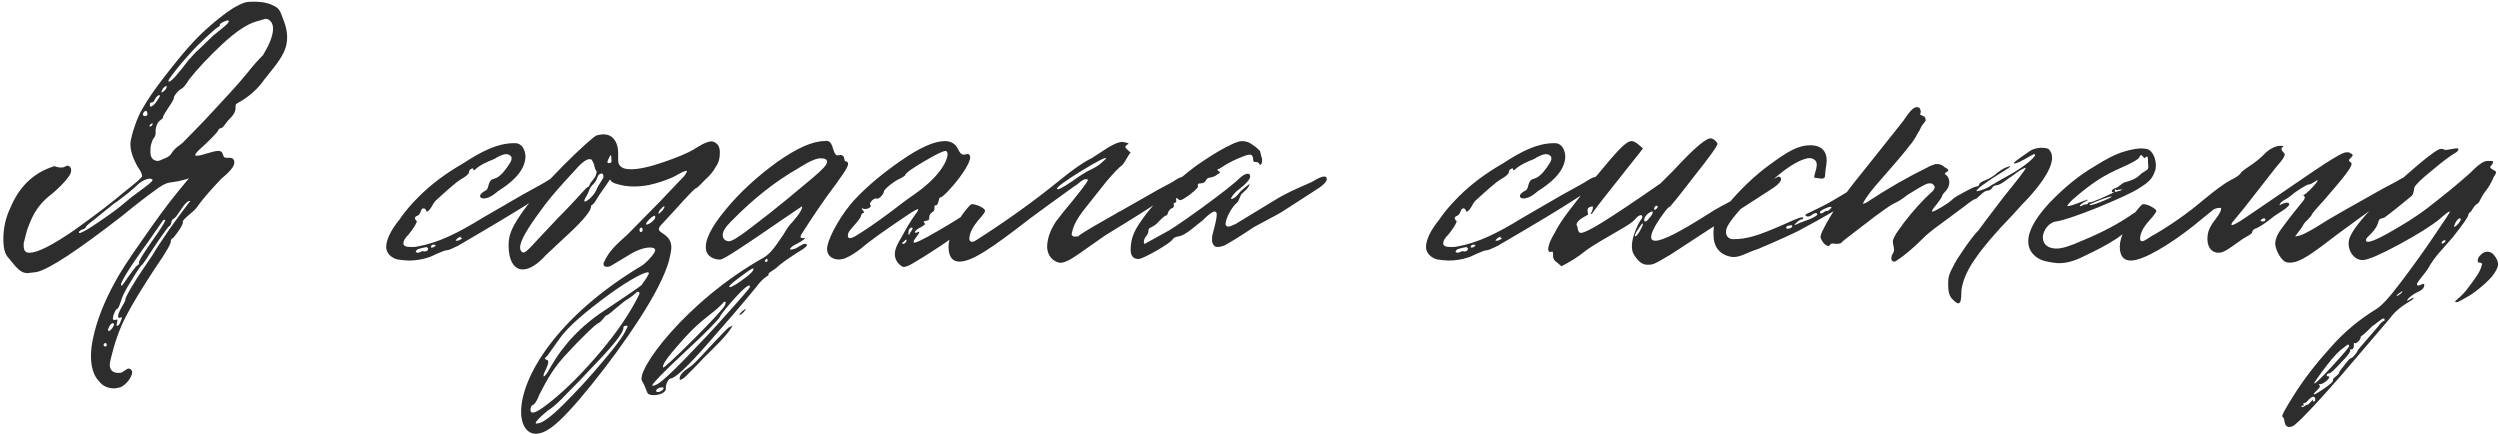 <?xml version="1.0" encoding="UTF-8"?> <svg xmlns="http://www.w3.org/2000/svg" width="438" height="76" viewBox="0 0 438 76" fill="none"><path d="M50.306 6.531C50.306 7.445 50.123 8.359 49.666 9.273C48.935 10.826 47.015 13.02 46.376 13.843C45.187 15.579 43.634 16.95 41.806 17.956L41.349 18.23C41.257 18.504 41.257 18.961 41.257 19.052C41.257 20.058 39.978 20.972 39.703 21.429C39.246 22.069 38.972 22.434 38.698 22.434C38.424 22.526 38.241 22.709 38.241 22.8C38.241 23.074 36.322 24.994 34.768 26.365C34.402 26.73 34.128 27.096 34.219 27.187C34.219 27.279 34.311 27.279 34.493 27.279C34.768 27.279 35.316 27.187 36.139 26.913C36.596 26.822 38.241 26.182 38.698 26.547C39.064 26.639 39.064 27.461 39.338 27.553C39.429 27.644 39.521 27.644 39.795 27.644H40.16C40.526 27.644 40.8 27.736 40.892 27.918C41.714 29.107 39.246 30.843 38.698 31.392C37.053 33.128 35.682 34.682 34.676 36.053C34.493 36.419 33.945 36.967 32.94 37.79C32.209 38.429 31.934 38.795 32.026 38.886C32.117 38.978 31.934 39.526 31.294 40.44C30.655 41.354 30.289 41.811 30.106 41.811C30.015 41.903 29.924 41.994 29.924 42.268C30.015 42.542 29.192 44.096 27.273 46.838C24.988 50.312 23.251 53.145 22.063 55.43C20.875 57.715 20.052 60.183 19.412 62.833C19.321 63.29 19.23 63.656 19.23 63.839C19.23 64.296 19.321 64.661 19.595 64.936C19.961 65.301 20.509 65.393 21.149 65.301C21.515 65.301 22.246 64.479 22.611 64.57C22.977 64.661 23.16 64.936 23.16 65.21C23.16 66.032 22.063 67.495 21.058 67.861C20.601 67.952 20.235 68.043 20.052 68.043C18.955 68.043 18.041 67.678 17.402 66.855C16.396 65.85 15.939 64.296 15.939 62.376C15.939 61.554 16.031 60.457 16.305 59.269C16.945 56.161 18.224 52.962 20.052 49.58C20.875 48.026 22.429 45.559 24.896 42.086C27.364 38.521 29.375 35.779 31.02 33.768L33.123 31.209C33.031 31.3 32.391 31.483 31.203 31.757C30.015 31.94 29.375 32.031 29.192 32.123C28.644 32.306 27.913 32.763 27.09 33.402C25.811 34.316 23.891 35.779 21.332 37.881C13.654 43.822 8.719 47.112 6.434 47.661L4.88 47.844C3.783 47.844 3.235 47.387 1.498 45.193C0.858 44.553 0.584 43.456 0.584 41.903C0.584 40.075 0.95 38.247 1.772 36.51C3.235 32.945 5.611 30.478 8.993 29.289C9.267 29.198 9.45 29.107 9.541 29.107C9.815 29.198 9.998 29.289 10.181 29.289C10.455 29.381 10.821 29.381 11.186 29.289C11.552 29.107 11.735 29.015 11.826 29.015C12.283 29.107 12.466 29.381 12.466 29.838C12.466 30.112 12.375 30.478 12.1 30.843C11.095 32.306 9.176 33.951 8.536 34.408C6.799 35.87 5.794 37.424 4.971 39.709C4.697 40.349 4.514 41.172 4.24 42.268C4.149 42.451 4.149 42.725 4.149 42.999C4.149 43.456 4.24 43.731 4.331 43.913C4.514 44.188 4.788 44.279 5.154 44.279C6.616 44.279 9.267 42.908 13.106 40.258C16.945 37.515 19.778 35.322 21.606 33.768C23.8 32.031 24.896 31.117 24.896 30.843C24.896 30.478 24.622 29.929 24.165 29.289C23.16 27.553 22.703 25.999 22.886 24.719C22.977 24.262 23.16 23.348 23.617 22.069C24.074 20.698 24.531 19.784 24.896 19.144C25.719 17.681 26.999 15.762 28.918 13.294C30.837 10.826 32.483 8.816 33.945 7.262C36.23 4.794 39.978 1.778 41.531 1.047C42.354 0.59 43.085 0.315 43.725 0.315C45.644 0.224 47.015 0.498 47.838 0.955C48.843 1.412 49.026 1.686 49.666 3.514C50.123 4.611 50.306 5.617 50.306 6.531ZM47.838 4.977C47.838 4.428 47.655 3.971 47.381 3.697C47.015 3.332 46.65 3.24 46.376 3.332L44.822 3.789C43.268 4.246 41.349 5.525 39.064 7.627C36.413 10.095 34.493 12.197 33.123 13.934C32.574 14.848 32.117 15.396 31.752 15.579C31.386 15.671 30.381 16.859 30.472 17.133C30.472 17.316 30.198 17.864 29.558 18.778C28.918 19.784 28.552 20.332 28.552 20.515C28.644 20.606 28.461 20.789 28.096 21.063C27.639 21.337 27.181 22.252 27.273 23.257C27.273 23.714 27.09 24.079 26.816 24.354C26.542 24.994 26.359 25.542 26.359 26.182V26.822C26.359 27.279 26.542 27.644 26.816 27.918C27.09 28.101 27.364 28.193 27.639 28.193C27.821 28.193 28.096 28.101 28.461 27.918C29.192 27.644 29.741 27.37 30.015 26.913C30.289 26.456 30.746 25.908 31.569 25.359L32.026 24.994L32.117 24.902L35.682 21.246C37.784 18.961 39.886 16.767 41.897 14.482L43.359 12.746C44.365 11.466 45.279 10.461 46.101 9.638L46.193 9.455C47.29 7.627 47.838 6.165 47.838 4.977ZM29.649 14.3C30.106 14.208 31.203 12.929 32.94 10.644C33.762 9.73 34.311 9.09 34.676 8.816L37.327 6.256L39.246 4.703C39.521 4.428 40.16 3.971 40.069 3.697C40.069 3.606 39.795 3.514 39.703 3.606C38.972 3.88 38.424 4.154 38.515 4.428C38.515 4.52 38.424 4.611 38.332 4.703C38.058 4.703 36.87 5.799 34.676 7.902C33.854 8.724 32.117 10.644 31.02 12.015C29.832 13.569 29.192 14.3 29.649 14.3ZM28.552 15.488L28.278 16.036C28.278 16.311 28.461 16.219 28.918 15.762C29.101 15.579 29.192 15.396 29.192 15.214C29.192 14.94 29.009 15.031 28.552 15.488ZM26.267 18.321V18.504C26.267 18.596 26.359 18.687 26.45 18.687C26.724 18.596 27.181 18.23 27.547 17.59C27.913 17.133 28.187 16.585 27.913 16.676C27.73 16.676 27.456 16.859 27.181 17.316C26.999 17.773 26.816 17.956 26.542 17.956C26.359 17.956 26.267 18.047 26.267 18.321ZM25.536 20.332C25.811 20.241 25.902 20.058 25.811 19.784C25.719 19.327 25.445 19.327 25.171 19.692C24.896 20.058 25.079 20.424 25.536 20.332ZM26.267 22.16C26.45 22.16 26.633 22.069 26.724 21.794C26.816 21.52 26.633 21.52 26.267 21.886C26.176 21.977 26.176 22.252 26.267 22.16ZM26.724 31.483C26.633 31.392 26.45 31.3 26.267 31.3C25.628 31.3 24.531 31.849 23.891 32.58L22.52 33.768L20.509 35.322C20.144 35.505 19.687 35.87 19.047 36.419L16.67 38.338C15.848 38.978 15.117 39.526 15.025 39.8C15.025 39.892 14.842 40.075 14.568 40.166C14.203 40.258 13.928 40.44 13.837 40.623C13.746 40.897 14.02 40.897 14.477 40.623C14.934 40.44 15.848 39.892 17.31 38.886C18.773 37.881 19.961 37.058 20.875 36.327L22.977 34.591C24.714 33.311 25.536 32.671 25.536 32.671C26.45 32.031 26.816 31.574 26.724 31.483ZM33.123 35.23C32.848 35.23 32.3 35.779 31.66 36.784C31.02 37.79 30.563 38.338 30.381 38.338C30.289 38.338 30.015 38.704 30.015 38.978C29.924 39.435 29.741 39.618 29.649 39.618C29.558 39.618 28.735 40.715 27.181 42.999C25.719 45.285 24.988 46.381 24.896 46.381C24.714 46.473 24.074 47.387 22.977 49.215C21.88 50.951 21.332 52.139 21.241 52.596C20.966 53.419 20.784 53.968 20.601 54.059C20.326 54.15 20.144 54.516 19.869 55.247L19.778 55.796C19.778 56.161 20.052 56.07 20.509 55.978C20.601 55.978 20.601 56.161 20.509 56.527L20.418 56.892C20.418 56.984 20.418 57.075 20.509 57.075C20.784 57.075 20.966 56.801 21.149 56.253C21.423 55.704 21.423 55.521 21.149 55.613L20.875 55.704C20.784 55.704 20.692 55.613 20.692 55.43C20.692 55.064 20.875 54.607 21.241 53.968C21.698 53.145 21.972 52.688 21.972 52.505C21.88 52.139 23.526 49.398 25.079 47.112L26.816 44.553C27.273 43.731 28.187 42.36 29.558 40.349C31.02 38.247 32.209 36.693 33.031 35.596C33.397 35.23 33.397 35.139 33.123 35.23ZM21.332 50.037C21.423 50.037 21.789 49.489 22.611 48.301C23.251 47.478 23.708 46.747 24.074 46.473C24.348 46.381 24.439 46.107 24.348 46.107C24.165 45.924 25.171 44.279 27.456 41.08C28.644 39.343 29.101 38.521 28.918 38.521C28.827 38.429 28.461 38.612 28.37 38.886L26.085 42.177C22.246 47.478 20.692 50.129 21.332 50.037ZM19.961 56.801C19.961 56.71 19.869 56.618 19.778 56.618C19.504 56.618 19.138 57.075 19.047 57.441C18.864 57.806 18.864 57.989 19.138 57.989C19.412 57.898 20.052 57.075 19.961 56.801ZM18.681 60.366C18.681 60.183 18.59 60.091 18.407 60.091C18.224 60.183 18.133 60.366 18.133 60.457C18.224 60.64 18.407 60.731 18.498 60.731C18.681 60.64 18.773 60.457 18.681 60.366ZM96.085 33.402L93.983 34.773C91.333 36.51 86.763 39.252 80.182 43.091C79.176 43.548 78.628 43.822 78.445 43.822C77.623 43.822 75.52 45.01 75.063 45.102C73.966 45.467 72.778 45.65 71.59 45.65C71.133 45.65 70.493 45.559 69.671 45.467C68.574 45.193 67.66 44.37 67.66 43.274C67.66 42.086 68.391 40.44 69.945 38.521C70.859 37.15 72.047 35.779 73.418 34.408C75.52 32.306 78.079 30.386 81.096 28.65C84.478 26.456 87.037 25.176 89.87 25.085C90.327 25.085 90.601 25.085 90.784 25.176C91.607 25.451 92.064 26.456 92.064 27.553C91.881 30.843 87.859 33.037 87.128 33.585C87.037 33.677 85.849 34.773 84.752 34.773C84.478 34.773 84.295 34.682 84.203 34.591C84.112 34.499 84.112 34.408 84.112 34.316C84.112 34.042 84.478 33.677 85.209 33.311C85.666 32.945 85.483 31.757 86.306 31.392C86.671 31.3 87.22 31.117 87.585 30.752C88.042 30.386 88.408 29.929 88.865 29.289L89.505 28.284C89.687 27.827 89.687 27.461 89.413 27.279C89.23 27.096 88.956 27.004 88.682 27.004C88.042 27.004 87.037 27.553 86.671 27.827C85.483 28.284 84.02 28.924 83.198 29.746C83.106 29.838 82.924 29.838 82.924 29.746C82.924 29.472 82.832 29.381 82.467 29.655C82.192 29.746 82.192 30.112 82.101 30.386C81.918 30.66 81.461 31.026 80.639 31.483C79.907 31.94 78.445 33.22 76.343 35.139C75.703 35.779 75.612 36.601 74.88 37.058C74.789 37.15 74.698 37.058 74.606 36.784C74.515 36.601 74.424 36.51 74.149 36.51C73.692 36.51 73.784 37.515 73.144 37.79C72.778 37.881 72.687 38.155 72.687 38.155C72.687 38.338 72.778 38.521 73.052 38.795C72.778 39.526 72.23 40.258 71.59 41.08C70.95 41.72 70.676 42.177 70.676 42.634C70.676 43.091 71.133 43.274 71.956 43.274C72.413 43.274 72.87 43.274 73.144 43.182C76.8 42.542 80.273 40.806 84.569 38.155L91.515 34.134L94.989 32.214C95.263 32.123 96.908 30.843 97.731 30.935C98.005 30.935 98.188 31.117 98.188 31.392C98.188 31.849 97.456 32.58 96.085 33.402ZM79.816 42.177H79.999C80.365 42.177 80.73 41.994 81.004 41.72C80.913 41.72 80.73 41.629 80.639 41.72L80.822 41.446C80.365 41.537 79.999 41.811 79.816 42.177ZM75.52 43.365H75.703C75.977 43.365 76.251 43.182 76.343 42.908C76.069 42.908 75.977 42.817 75.703 42.908C75.52 43.091 75.429 43.274 75.52 43.365ZM74.972 43.456L74.789 43.365L74.88 43.274C74.149 43.365 73.601 43.548 73.235 43.639C72.961 43.822 72.778 44.005 72.87 44.188L73.144 44.279C73.51 44.279 73.692 44.096 73.966 44.005C74.241 44.005 74.424 44.096 74.698 44.005C74.972 43.913 75.063 43.548 74.972 43.456ZM93.856 75.995C92.302 75.995 91.297 74.441 91.297 72.156C91.297 66.032 97.603 55.43 112.41 46.564C113.05 46.199 114.787 44.462 114.787 43.822C114.787 43.548 114.513 43.365 113.873 43.365C112.867 43.365 111.496 43.822 109.943 44.828L107.201 46.473C106.926 46.656 106.652 46.747 106.378 46.747C105.921 46.747 105.738 46.564 105.738 46.29C105.738 46.107 105.738 46.016 105.83 45.924C106.835 43.548 108.937 42.086 110.034 40.989L115.701 35.23L119.083 31.666C119.357 31.392 120.271 30.569 120.362 29.929C119.631 29.929 118.443 30.843 117.712 31.117C116.249 31.757 114.97 32.123 113.781 32.397C112.867 32.58 111.953 32.671 111.039 32.671C109.851 32.671 108.846 32.488 108.023 32.214C107.566 32.123 107.292 31.94 107.109 31.757L106.926 31.483C106.835 31.483 106.744 31.574 106.652 31.757C106.287 32.397 105.19 33.768 104.55 34.865C103.91 36.053 103.545 35.87 103.545 36.144C103.636 36.784 102.356 38.429 99.706 40.897L95.684 44.645C94.13 46.381 92.759 47.204 91.571 47.204C90.017 47.204 89.103 45.559 89.103 42.999C89.103 41.172 89.652 39.983 91.023 37.881C94.222 32.945 103.636 23.988 104.55 23.714C105.007 23.622 105.373 23.531 105.647 23.531C106.835 23.531 107.566 24.079 108.023 25.176C108.389 25.999 108.297 27.461 108.297 28.193C108.389 29.198 109.12 29.655 110.491 29.655C112.045 29.655 113.964 29.198 116.341 28.375C118.717 27.553 120.454 26.822 121.551 26.182C122.008 25.908 123.927 24.537 124.932 24.811C125.755 25.085 126.121 25.725 126.121 26.73C126.121 27.644 125.938 28.467 125.481 29.107C125.024 29.929 124.475 30.66 123.744 31.3C123.379 31.574 122.282 32.945 121.825 33.037C121.733 33.037 120.454 34.316 118.169 36.876L116.066 39.161C115.609 39.618 115.427 39.892 115.427 40.166C115.427 40.897 117.62 41.08 117.62 43.365C117.62 43.913 117.437 44.736 117.163 45.833C116.432 48.301 114.787 51.591 112.136 55.704C109.486 59.817 106.652 63.656 103.636 67.403C100.62 71.151 98.335 73.619 96.598 74.898C95.593 75.629 94.679 75.995 93.856 75.995ZM107.109 27.827C107.109 27.004 107.018 27.004 106.652 27.736C106.287 28.467 106.378 28.65 106.835 28.558C107.109 28.558 107.201 28.284 107.109 27.827ZM94.862 41.263L97.969 37.972C101.351 34.591 102.722 32.763 102.996 32.763C103.088 32.763 103.27 32.58 103.362 32.214C103.636 31.757 104.276 31.117 104.367 30.752C104.459 30.386 104.55 30.203 104.55 30.112C104.55 30.021 104.276 29.746 104.184 29.289C104.093 28.741 103.91 28.375 103.727 28.101C103.727 28.01 103.636 27.918 103.453 27.918C102.996 27.736 102.082 28.284 100.894 29.655L98.883 31.849C97.147 33.768 95.775 35.413 94.679 36.967C92.302 40.166 91.114 42.268 91.114 43.365C91.114 43.639 91.206 43.913 91.388 44.096C91.845 44.462 92.028 44.37 94.862 41.263ZM102.356 35.139C102.356 35.779 104.002 34.408 104.459 33.311C104.916 32.214 105.738 31.3 105.738 30.935C105.738 30.66 105.555 30.386 105.464 30.386C104.459 30.569 105.007 31.026 104.002 32.214C103.179 32.945 103.27 33.494 102.813 34.225C102.539 34.682 102.356 35.048 102.356 35.139ZM115.609 36.784L115.335 37.333C115.335 37.333 115.335 37.424 115.427 37.424C115.518 37.424 115.701 37.241 116.158 36.784L116.432 36.236C116.432 36.236 116.432 36.144 116.341 36.144C116.249 36.144 116.066 36.327 115.609 36.784ZM113.233 39.343H113.324C113.69 39.343 114.695 38.612 114.787 38.155V37.881C114.787 37.79 114.787 37.79 114.695 37.79C114.33 37.79 112.959 39.069 113.233 39.343ZM112.593 40.258C112.593 39.618 111.953 39.892 112.045 40.349C112.045 40.806 112.593 40.715 112.593 40.258ZM95.227 65.85V65.941C95.501 65.941 95.867 65.393 96.415 64.387C98.7 60.366 101.899 56.984 106.012 54.333C110.125 51.591 112.228 50.129 112.41 49.946C112.867 49.306 113.69 48.118 113.69 47.844C113.599 47.204 110.217 49.032 106.835 51.5C102.448 54.699 99.523 57.258 98.152 59.177L95.867 62.376C95.41 62.651 95.41 62.925 95.684 63.016C95.958 63.016 96.05 63.199 96.05 63.473C96.05 63.747 95.867 64.204 95.593 64.844C95.319 65.301 95.227 65.667 95.227 65.85ZM111.953 51.682C112.228 51.225 111.771 50.86 111.405 51.317C111.131 51.591 110.674 51.957 110.125 52.322C109.577 52.596 108.846 53.236 107.84 54.059C106.926 54.882 106.378 55.247 106.287 55.247C106.012 55.247 105.464 56.344 104.824 56.618C104.184 56.892 101.899 59.269 100.894 60.274L99.523 61.737C96.964 64.387 95.867 66.489 94.496 69.14C94.13 70.145 93.673 70.877 93.308 70.968C93.034 71.059 92.942 71.516 92.942 71.882C93.034 72.796 94.313 72.156 96.872 70.054C99.432 67.952 102.174 65.21 105.19 61.645C108.206 58.081 110.4 54.79 111.953 51.682ZM109.76 57.624C110.034 57.167 110.034 56.984 109.668 57.075C109.394 57.075 109.211 57.167 109.211 57.441C109.303 58.081 107.932 59.909 105.281 62.742C102.631 65.575 100.254 68.043 98.243 70.054C97.512 70.785 96.781 71.425 96.05 71.882C95.319 72.43 92.942 74.533 94.222 74.167C94.953 74.167 96.507 73.07 98.792 70.785C101.077 68.5 103.362 66.032 105.647 63.29C107.932 60.64 109.303 58.72 109.76 57.624ZM112.548 66.855C111.086 65.21 120.135 52.779 133.845 45.102C135.033 44.37 135.855 43.182 137.318 40.989C137.683 40.349 138.049 39.8 138.415 39.343C138.506 39.252 138.963 38.795 139.603 37.972C140.243 37.15 140.608 36.51 140.517 36.144L136.861 38.612C130.371 43.091 126.898 45.376 126.258 45.467C125.07 45.559 123.791 44.828 123.699 43.731C123.425 42.177 124.522 39.892 127.081 36.784C129.64 33.677 132.656 30.935 136.038 28.467C139.511 25.999 142.345 24.719 144.447 24.719C146.092 24.354 145.727 26.639 146.549 27.187C146.641 27.279 147.372 27.096 147.463 27.187C147.92 27.279 147.92 27.918 148.012 28.193C148.103 28.284 148.377 28.284 148.469 28.375C148.834 28.832 148.377 29.564 146.549 32.123C144.264 35.139 142.253 38.155 140.334 41.172L140.243 41.537C140.243 41.629 140.425 41.72 140.7 41.72H140.974H141.065C141.065 41.811 140.608 42.177 139.603 42.725C139.237 42.817 138.323 43.456 138.415 43.731H138.506C138.963 43.731 139.694 43.456 139.968 43.182C140.243 43.091 140.791 42.634 141.065 42.725C141.796 42.817 141.248 43.365 139.511 44.37C137.683 45.559 136.587 46.381 136.221 46.747C135.581 47.387 134.393 47.844 134.667 48.118C134.759 48.392 134.027 48.209 132.474 50.312C130.006 53.328 127.081 56.71 123.699 60.548C120.317 64.387 118.215 66.307 117.484 66.307C117.118 66.307 116.57 67.403 116.661 68.043C116.753 68.683 115.656 69.231 114.559 69.231C113.828 69.231 113.462 69.049 113.371 68.683C113.097 67.952 112.822 67.312 112.548 66.855ZM138.049 34.773L142.436 31.117C144.081 29.746 144.904 28.832 144.904 28.375C144.904 27.918 144.538 27.736 143.716 27.736C142.528 27.736 140.334 29.198 139.877 29.472C135.855 31.757 131.925 34.865 128.086 38.795C127.081 39.8 126.624 40.532 126.624 41.172C126.624 41.811 126.99 42.177 127.629 42.268C128.086 42.36 129.457 41.537 131.56 39.892C133.753 38.247 135.947 36.51 138.049 34.773ZM134.484 45.65C134.484 45.285 134.302 45.193 134.027 45.65C133.936 46.016 134.484 45.924 134.484 45.65ZM127.904 50.312C128.361 50.312 130.737 48.666 131.56 47.844C131.834 47.569 132.017 47.295 132.017 47.112C132.017 46.838 131.285 47.295 129.732 48.483C128.086 49.672 127.447 50.312 127.904 50.312ZM131.377 50.312C131.651 48.575 126.258 54.973 126.167 55.43C125.984 55.887 123.973 57.989 120.135 61.554C116.204 65.21 114.285 67.221 114.285 67.495C114.285 67.586 114.285 67.586 114.376 67.586C114.559 67.586 114.833 67.495 115.29 67.221C115.93 66.855 117.575 65.393 120.043 62.833C122.511 60.274 125.07 57.624 127.538 54.79C130.097 51.957 131.377 50.403 131.377 50.312ZM126.99 53.511C127.355 52.779 126.99 52.596 126.533 53.236C126.076 53.693 125.436 54.333 124.43 55.064C122.237 56.801 120.866 57.989 117.575 61.919C116.753 62.925 115.93 64.113 116.204 64.387C116.296 64.479 118.124 62.833 121.506 59.452C124.887 56.07 126.715 54.059 126.99 53.511ZM130.28 54.699C130.006 54.973 129.732 55.156 129.64 55.156C129.092 55.156 131.56 53.236 130.28 54.699ZM119.952 64.936L121.231 64.022C121.871 63.473 123.242 62.011 125.344 59.726C126.35 58.72 127.904 56.984 127.812 57.349L128.361 56.984C127.721 58.538 124.43 61.554 123.242 62.742C122.694 63.382 121.688 64.387 120.135 65.941C119.769 66.307 119.403 66.489 119.129 66.581C118.946 66.124 119.221 65.575 119.952 64.936ZM115.107 68.683H115.29C115.93 68.683 116.661 67.861 116.021 67.861C115.29 67.861 114.65 68.409 115.107 68.683ZM157.229 45.924C156.955 45.559 156.772 45.102 156.772 44.462C156.772 43.639 157.32 42.542 157.96 41.537C158.783 39.983 159.605 38.612 160.337 37.607C160.702 37.15 160.885 36.784 160.885 36.693C160.885 36.51 160.154 36.876 158.691 37.881C155.309 40.166 152.659 41.994 150.831 43.548C150.008 44.188 149.094 44.828 147.997 45.285C147.632 45.376 147.266 45.467 146.992 45.467C145.621 45.467 144.616 44.553 144.981 42.999C145.347 41.263 147.449 37.333 150.008 34.682C151.928 32.671 154.487 30.478 157.777 28.193C161.068 25.908 163.627 24.719 165.546 24.719C166.735 24.719 167.466 25.268 167.923 26.273C168.197 26.822 168.471 27.096 168.837 27.096C169.111 27.096 169.568 26.913 169.659 27.004C171.396 27.736 165.364 34.773 164.724 34.591C164.45 34.591 164.45 35.962 163.993 35.962C163.81 35.962 163.718 36.053 163.718 36.144V36.51C163.718 36.784 163.627 37.058 163.353 37.15C162.987 37.424 162.804 37.698 162.804 38.064C162.804 38.429 162.804 38.612 162.165 38.704C161.799 38.795 161.708 38.886 161.982 39.069L162.073 39.252C162.073 39.343 161.799 39.526 161.342 39.8C160.337 40.258 159.88 40.989 160.702 40.715C160.976 40.623 161.068 40.532 161.068 40.623C161.068 41.08 159.971 41.994 160.062 42.451C160.154 42.725 161.525 42.086 164.358 40.44C167.192 38.795 168.745 37.79 169.202 37.424C169.842 36.967 170.391 36.876 170.756 36.967V37.15C170.756 37.424 170.665 37.698 170.391 38.064C168.471 40.715 166.278 42.177 161.799 45.01L159.971 46.107C159.24 46.564 158.6 46.838 158.143 46.747C157.686 46.473 157.412 46.199 157.229 45.924ZM156.498 36.784C157.32 36.144 158.6 35.139 160.337 33.951C165.821 30.112 166.552 26.639 165.729 26.456C165.455 26.365 164.175 26.913 161.89 28.284C159.697 29.564 158.6 30.386 158.6 30.66C158.6 30.752 158.326 30.935 157.869 31.209C156.863 31.574 154.852 33.128 154.852 33.585C154.852 34.042 153.847 35.048 153.573 34.773H153.39C153.024 34.773 152.202 35.596 152.476 35.87L152.567 36.053C152.567 36.419 151.836 36.693 151.379 36.601C150.922 36.419 150.831 36.51 151.196 36.876C151.288 36.967 151.379 37.15 151.379 37.241C151.379 37.333 150.922 37.241 150.831 37.881C150.557 38.612 149.46 39.618 149.003 40.258C148.729 40.532 148.546 40.897 148.546 41.263C148.546 41.537 148.637 41.72 148.911 41.72C149.094 41.72 149.368 41.629 149.734 41.446C151.288 40.532 153.573 38.978 156.498 36.784ZM159.423 40.806C159.514 40.715 159.971 40.075 159.88 39.983C159.788 39.709 159.331 39.983 159.24 40.258C159.148 40.349 159.24 40.623 159.148 40.897C159.148 40.989 159.148 41.08 159.24 41.172C159.331 41.263 159.331 40.897 159.423 40.806ZM158.326 42.36C158.051 42.451 157.96 42.725 158.234 42.725C158.874 42.725 159.148 41.354 158.326 42.36ZM183.454 43.365C183.454 41.811 184.003 40.349 185.008 38.795L186.288 37.15C188.207 34.865 190.858 31.574 190.584 31.483C190.492 31.392 190.401 31.392 190.218 31.392C189.578 31.392 188.664 32.488 188.299 32.58L183.363 36.144L180.621 38.155C173.675 43.548 170.293 45.833 168.099 45.833C166.82 45.833 166.18 44.919 166.18 43.182C166.18 40.44 169.653 35.962 170.201 35.779H170.384C171.024 35.779 172.486 36.419 172.578 36.876C172.669 37.058 172.212 37.698 171.298 38.704C170.476 39.709 169.927 40.715 169.836 41.629V41.903C169.836 42.177 170.019 42.36 170.293 42.36C170.567 42.36 170.75 42.268 171.024 42.086C176.325 38.704 181.169 35.23 185.557 31.666C188.116 29.564 190.035 28.284 191.223 27.736L192.777 26.73C194.24 25.725 196.068 24.628 196.89 24.902C197.256 24.994 198.17 25.085 197.439 25.359C197.256 25.542 197.165 25.633 197.165 25.725C197.165 25.999 197.804 26.456 198.079 26.73C197.713 27.096 197.073 28.467 196.616 28.924C195.976 29.381 195.062 30.386 193.874 31.757L191.406 34.865L189.67 37.058C188.847 38.155 188.207 39.252 187.933 40.258L187.75 40.989C187.75 41.263 187.933 41.446 188.299 41.446C188.573 41.446 188.847 41.446 189.03 41.354V41.263C190.218 40.44 192.412 39.161 195.519 37.424C195.885 37.15 196.159 37.058 196.342 36.967L202.923 33.22L205.482 31.849C205.848 31.574 206.944 30.843 207.676 30.935C207.95 30.935 208.133 31.117 208.133 31.392C208.133 31.849 207.401 32.58 206.03 33.402C202.649 35.596 199.724 37.515 197.165 39.069L193.6 41.263L189.304 44.279L189.03 44.462C188.207 45.01 186.653 46.199 185.557 46.016C184.368 45.742 183.546 44.736 183.454 43.365ZM187.842 31.757C189.213 30.752 190.401 30.021 191.406 29.564C192.138 29.198 192.686 28.832 193.143 28.375C193.509 28.01 193.783 27.827 193.783 27.736C193.783 27.461 192.32 28.193 189.487 29.929C186.653 31.666 185.191 32.763 185.191 33.037C185.191 33.402 186.105 32.945 187.842 31.757ZM198.088 43.731C198.088 42.725 198.271 41.72 198.728 40.715C199.093 39.892 199.824 38.795 200.921 37.333C203.48 34.134 206.405 31.392 209.604 29.015C211.341 27.827 212.986 26.73 214.723 25.816C215.088 25.725 216.551 24.719 217.648 24.719C218.379 24.719 219.019 24.994 219.567 25.451C220.024 25.725 220.39 26.09 220.755 26.456L221.029 27.553C221.121 27.644 221.121 27.827 221.121 28.101C221.121 28.741 220.847 29.107 220.572 28.65C220.481 28.467 220.298 28.375 219.933 28.375C219.658 28.375 219.567 28.284 219.567 28.101C219.567 27.461 219.384 27.096 219.019 27.096C218.744 27.096 218.287 27.187 217.648 27.461C216.459 27.918 215.637 28.375 215.088 28.65L213.626 29.564C213.26 29.655 213.169 29.746 213.535 30.021C213.9 30.112 213.809 30.295 213.26 30.569C212.986 30.843 212.529 31.026 211.981 31.117C211.615 31.117 211.341 31.392 211.25 31.666C211.067 31.94 210.793 32.123 210.336 32.123C209.879 32.123 209.787 32.306 209.879 32.58C209.97 32.854 209.422 33.311 208.416 34.134C206.954 35.139 206.771 35.23 206.405 34.865C206.131 34.591 206.04 34.682 206.04 34.956C206.131 35.23 206.131 35.505 205.857 35.505C205.583 35.596 205.583 35.779 205.674 35.962C205.674 36.236 205.583 36.419 205.308 36.51C205.126 36.51 204.943 36.693 204.669 37.15C204.577 37.607 204.394 37.79 204.212 37.79C204.12 37.79 203.755 38.064 203.115 38.704C202.749 39.161 202.292 39.526 201.744 39.8C201.378 39.892 201.195 40.166 201.195 40.44V40.532C201.195 40.715 201.104 40.989 200.83 41.354C200.373 41.811 200.281 42.725 200.556 42.725L202.201 41.811L204.029 40.806C204.669 40.532 206.771 39.161 210.427 36.51C214.083 33.859 216.368 32.031 217.191 31.209C217.83 30.569 219.11 29.929 219.019 31.026C218.927 31.849 216.642 33.494 216.551 33.585C216.002 34.134 215.728 34.591 215.637 34.865C216.277 34.865 216.825 34.134 216.916 34.042C217.373 33.402 218.105 32.854 218.927 32.214C218.836 32.945 217.922 33.585 217.556 33.951C217.282 34.225 217.099 35.139 216.734 35.505C215.911 36.144 214.814 38.064 214.723 39.161C214.723 39.343 214.723 39.435 214.814 39.526C214.906 39.618 215.088 39.709 215.18 39.709C215.454 39.709 215.82 39.526 216.459 39.252L223.223 35.139C225.325 33.768 228.707 32.397 229.712 31.94C229.987 31.849 231.358 30.843 232.089 30.935C232.363 30.935 232.454 31.117 232.454 31.392C232.454 31.849 231.723 32.58 230.352 33.402L224.685 37.058C224.137 37.424 223.223 37.881 222.035 38.521L219.658 39.8C217.099 41.537 215.363 42.542 214.54 42.999C213.809 43.274 213.26 43.365 212.895 43.182C212.621 42.999 212.438 42.725 212.346 42.268C212.346 41.72 212.346 41.354 212.438 41.08C212.529 40.623 213.169 38.612 213.169 37.607C213.169 37.241 213.078 37.058 212.803 37.058C212.438 37.058 211.707 37.607 210.701 38.612L208.873 40.075C207.868 40.897 207.045 41.354 206.314 41.446C205.857 41.537 205.583 41.72 205.4 41.994C205.126 42.36 204.212 42.999 202.475 44.005C200.83 44.919 199.824 45.376 199.459 45.376C198.545 45.376 198.088 44.828 198.088 43.731ZM278.262 33.402L276.16 34.773C273.509 36.51 268.939 39.252 262.358 43.091C261.353 43.548 260.804 43.822 260.622 43.822C259.799 43.822 257.697 45.01 257.24 45.102C256.143 45.467 254.955 45.65 253.767 45.65C253.31 45.65 252.67 45.559 251.847 45.467C250.75 45.193 249.836 44.37 249.836 43.274C249.836 42.086 250.568 40.44 252.121 38.521C253.035 37.15 254.224 35.779 255.595 34.408C257.697 32.306 260.256 30.386 263.272 28.65C266.654 26.456 269.213 25.176 272.047 25.085C272.504 25.085 272.778 25.085 272.961 25.176C273.783 25.451 274.24 26.456 274.24 27.553C274.057 30.843 270.036 33.037 269.305 33.585C269.213 33.677 268.025 34.773 266.928 34.773C266.654 34.773 266.471 34.682 266.38 34.591C266.288 34.499 266.288 34.408 266.288 34.316C266.288 34.042 266.654 33.677 267.385 33.311C267.842 32.945 267.659 31.757 268.482 31.392C268.848 31.3 269.396 31.117 269.762 30.752C270.219 30.386 270.584 29.929 271.041 29.289L271.681 28.284C271.864 27.827 271.864 27.461 271.59 27.279C271.407 27.096 271.133 27.004 270.858 27.004C270.219 27.004 269.213 27.553 268.848 27.827C267.659 28.284 266.197 28.924 265.374 29.746C265.283 29.838 265.1 29.838 265.1 29.746C265.1 29.472 265.009 29.381 264.643 29.655C264.369 29.746 264.369 30.112 264.278 30.386C264.095 30.66 263.638 31.026 262.815 31.483C262.084 31.94 260.622 33.22 258.519 35.139C257.88 35.779 257.788 36.601 257.057 37.058C256.966 37.15 256.874 37.058 256.783 36.784C256.691 36.601 256.6 36.51 256.326 36.51C255.869 36.51 255.96 37.515 255.32 37.79C254.955 37.881 254.863 38.155 254.863 38.155C254.863 38.338 254.955 38.521 255.229 38.795C254.955 39.526 254.406 40.258 253.767 41.08C253.127 41.72 252.853 42.177 252.853 42.634C252.853 43.091 253.31 43.274 254.132 43.274C254.589 43.274 255.046 43.274 255.32 43.182C258.976 42.542 262.45 40.806 266.745 38.155L273.692 34.134L277.165 32.214C277.439 32.123 279.085 30.843 279.907 30.935C280.181 30.935 280.364 31.117 280.364 31.392C280.364 31.849 279.633 32.58 278.262 33.402ZM261.993 42.177H262.175C262.541 42.177 262.907 41.994 263.181 41.72C263.089 41.72 262.907 41.629 262.815 41.72L262.998 41.446C262.541 41.537 262.175 41.811 261.993 42.177ZM257.697 43.365H257.88C258.154 43.365 258.428 43.182 258.519 42.908C258.245 42.908 258.154 42.817 257.88 42.908C257.697 43.091 257.605 43.274 257.697 43.365ZM257.148 43.456L256.966 43.365L257.057 43.274C256.326 43.365 255.777 43.548 255.412 43.639C255.138 43.822 254.955 44.005 255.046 44.188L255.32 44.279C255.686 44.279 255.869 44.096 256.143 44.005C256.417 44.005 256.6 44.096 256.874 44.005C257.148 43.913 257.24 43.548 257.148 43.456ZM286.178 44.462C285.995 44.096 285.904 43.639 285.904 43.091C285.904 41.354 287.183 38.795 287.549 38.429C287.64 38.338 287.732 38.155 287.732 37.972C287.732 37.79 287.64 37.698 287.458 37.698C287.183 37.698 286.818 37.972 286.361 38.521C285.904 39.161 282.979 40.715 282.248 41.172C279.689 42.634 278.135 43.639 277.586 44.096C276.49 45.01 275.119 45.833 273.565 46.656L272.834 46.016C272.377 45.742 272.102 45.376 272.102 44.919C272.102 44.188 272.102 44.005 271.828 44.096C270.823 44.462 271.188 42.725 272.377 40.806C273.473 38.612 275.21 36.419 279.689 30.843C283.619 26.09 284.898 24.719 285.904 24.719C286.544 24.719 287.732 25.908 287.823 25.999C288.097 25.725 287.092 27.004 284.898 29.746C281.608 33.859 279.689 36.327 279.049 37.241C278.957 37.515 278.775 37.515 278.683 37.424C278.957 36.967 279.14 36.601 279.049 36.144C278.409 36.236 278.135 36.419 278.135 36.876L278.226 37.607C278.135 37.698 276.215 38.521 276.215 39.343C276.215 39.618 276.398 39.618 276.398 39.892C276.398 39.983 276.49 40.806 276.947 40.806C277.495 40.806 278.775 40.166 280.694 38.978C282.613 37.79 286.087 35.505 290.931 32.123C290.931 32.123 291.662 31.392 293.216 29.838C296.872 25.908 299.066 23.988 299.888 24.262C300.254 24.354 300.802 24.811 300.894 25.176C300.985 25.451 299.614 27.37 296.781 30.935C294.038 34.499 292.576 36.327 292.393 36.327C292.21 36.327 291.662 37.058 290.657 38.521C289.743 39.892 289.286 40.897 289.286 41.537C289.286 41.994 289.56 42.177 290.017 42.177C291.388 42.177 294.495 40.532 299.523 37.333C300.345 36.784 301.99 35.87 304.458 34.591L309.577 31.94L311.587 30.935C311.862 30.935 312.044 31.117 312.044 31.392C312.044 31.849 311.313 32.58 309.942 33.402L304.275 37.058C302.173 38.247 300.711 39.435 299.34 40.258L292.759 44.553C289.56 46.473 289.56 46.381 288.554 46.381C287.732 46.381 286.909 45.742 286.178 44.462ZM290.291 36.053C289.834 35.87 289.468 37.333 290.291 36.51C290.474 36.327 290.474 36.144 290.291 36.053ZM288.28 38.795C288.463 38.795 288.646 38.612 288.92 38.247C289.377 37.79 289.56 37.424 289.56 37.15C289.56 37.058 289.56 37.058 289.468 37.058C289.011 37.058 287.823 38.064 288.097 38.704C288.097 38.795 288.189 38.795 288.28 38.795ZM287.823 39.161C287.732 39.069 287.458 39.435 287.001 40.166C286.544 40.806 286.361 41.263 286.452 41.354C286.544 41.537 286.818 41.263 287.275 40.532C287.732 39.709 287.915 39.252 287.823 39.161ZM300.199 41.08C300.199 38.886 300.474 38.429 302.667 35.87C304.861 33.22 307.329 30.843 310.071 28.832C313.087 26.639 314.915 25.451 317.2 25.451C318.297 25.451 319.119 25.816 319.576 26.456C319.851 26.822 320.033 27.37 320.033 28.101C320.033 28.924 319.759 29.838 319.759 30.66C319.759 30.935 319.668 31.117 319.576 31.209L319.211 31.3C318.937 31.3 318.48 31.209 317.84 31.117C317.84 30.66 318.114 30.021 318.205 29.564L318.297 28.924C318.297 28.558 318.205 28.284 318.023 28.101C317.657 27.736 317.2 27.644 316.652 27.736C315.372 28.01 313.727 28.924 311.807 30.478C308.791 32.945 306.598 34.865 305.318 36.236C303.947 37.698 303.124 38.795 302.667 39.618C302.484 39.983 302.393 40.349 302.393 40.623C302.393 41.446 302.941 41.903 303.673 41.903C305.958 41.903 307.877 41.354 312.264 39.435C314.915 38.247 315.92 37.79 315.92 38.247C315.92 38.338 315.829 38.429 315.646 38.429C315.281 38.429 314.184 39.435 314.458 39.435L315.281 39.069L317.2 38.338C318.023 37.972 318.388 37.698 318.388 37.607C318.388 37.424 318.297 37.333 318.205 37.333C317.931 37.333 317.657 37.424 317.383 37.698C317.017 37.972 316.743 37.972 316.469 37.881C316.377 37.79 316.286 37.698 316.286 37.698C316.286 37.607 316.56 37.424 317.2 37.15C318.571 36.51 319.851 35.87 320.947 35.23L322.501 34.316L325.06 32.763L326.523 31.666C327.437 31.026 328.168 30.843 328.808 30.935C328.991 30.935 329.082 31.026 329.173 31.209C329.448 31.666 328.716 32.397 327.071 33.402C323.872 35.505 319.942 37.881 315.098 40.44C313.818 41.08 311.442 42.177 307.969 43.639C307.329 43.822 306.506 44.188 305.409 44.645C304.678 44.919 304.038 45.102 303.398 45.01C301.205 44.645 300.199 43.182 300.199 41.08ZM320.033 36.967C320.216 36.967 320.399 36.876 320.673 36.601C320.947 36.327 320.947 36.236 320.673 36.236C320.308 36.236 318.845 36.876 318.845 37.15C318.845 37.515 319.302 37.424 319.576 37.15C319.668 37.058 319.851 36.967 320.033 36.967ZM313.087 40.075H313.178C313.544 40.075 314.001 39.892 314.001 39.618C314.001 39.343 313.635 39.526 313.361 39.526C312.904 39.618 312.813 39.983 313.087 40.075ZM341.337 49.123C341.337 48.483 341.611 47.752 342.159 46.747C342.525 45.924 343.256 44.828 344.262 43.365C345.267 41.903 346.09 40.897 346.638 40.349L347.918 38.612L351.117 34.408C353.493 31.483 354.773 29.838 354.956 29.381C353.859 29.655 352.762 30.752 352.122 31.117C351.848 31.209 350.568 32.488 349.563 32.488C349.472 32.488 349.106 32.671 349.015 32.945C348.832 33.22 348.558 33.402 348.192 33.402C347.918 33.402 347.461 33.677 347.004 34.134C346.547 34.591 346.181 34.865 346.09 34.865C345.633 34.956 344.536 35.87 344.17 36.144L340.606 38.795C339.966 39.252 338.046 40.623 337.041 41.629C335.396 43.274 333.842 44.645 332.288 45.65C332.197 45.742 332.014 45.833 331.831 45.833C331.466 45.833 331.283 45.376 331.374 45.102C331.374 44.736 331.648 44.462 331.74 44.188C331.831 44.096 331.831 43.913 331.831 43.731C331.831 43.274 331.557 42.542 331.648 42.086C332.014 40.897 333.294 39.526 333.385 39.252C335.122 36.967 336.858 35.048 338.595 33.494C338.686 33.402 338.869 33.22 338.96 32.854C338.96 32.488 338.595 32.123 338.229 32.123H338.046C337.407 32.123 336.584 32.763 336.31 32.854L334.208 34.134C333.202 34.956 332.38 35.413 331.74 35.687C330.917 36.144 329.912 36.876 328.541 37.881L324.611 40.897C323.422 41.811 322.691 42.36 322.6 42.542C322.508 42.634 322.234 42.725 321.686 42.725C321.046 42.634 320.772 42.634 320.68 42.817C320.589 42.999 320.498 43.091 320.315 43.091C319.675 43.091 318.944 41.903 318.944 41.446C319.035 41.172 319.127 40.715 319.401 40.258C320.68 37.607 322.965 34.225 326.347 30.112L333.476 21.155C333.751 20.789 334.939 18.778 335.761 18.778H335.944C336.401 18.778 336.401 19.235 336.493 19.327C336.584 19.601 336.401 19.966 336.401 20.058C336.493 20.149 336.675 20.241 336.767 20.241L337.132 20.424C337.407 20.698 337.407 20.972 337.315 21.246L336.675 22.069C336.401 22.709 336.127 23.166 336.036 23.257C335.579 24.171 335.03 24.994 334.39 25.725C333.842 26.456 332.562 28.01 330.46 30.386C329.82 31.209 327.444 33.585 326.347 35.687C326.621 35.687 327.078 35.505 327.535 35.139C330.734 33.037 334.208 31.026 337.772 29.289C338.229 29.015 338.595 28.924 338.869 28.832C338.96 28.741 339.143 28.741 339.417 28.741C339.874 28.741 340.331 28.924 340.697 29.289C341.428 29.655 341.52 29.929 341.063 30.112C340.606 30.386 340.697 30.478 341.154 30.843C341.428 31.209 341.52 31.574 341.52 31.94C341.52 32.58 341.245 33.128 340.788 33.585C340.423 33.951 340.24 34.225 340.24 34.408C340.149 34.682 339.783 35.139 339.326 35.779C338.686 36.51 338.412 36.967 338.503 37.058C338.595 37.15 339.143 36.876 340.24 36.236C341.337 35.596 341.977 35.048 342.251 34.773C342.434 34.591 343.073 34.225 344.262 33.585C345.45 32.945 346.09 32.671 346.273 32.671C346.547 32.671 346.73 32.488 346.73 32.397C346.73 32.123 347.095 31.849 347.826 31.574C348.558 31.3 349.289 30.843 350.02 30.203C350.843 29.564 351.482 29.289 351.848 29.198L352.122 29.107C352.396 29.107 352.031 29.381 351.117 29.929C347.735 32.031 346.181 33.22 346.273 33.494H346.364C346.821 33.494 348.466 32.854 348.832 32.488L350.568 31.483C353.128 30.112 354.956 28.924 356.144 27.736C356.692 27.187 356.601 27.004 356.327 27.004L356.144 27.096L354.499 28.01C353.676 28.467 353.128 28.65 352.945 28.65C352.488 28.65 353.493 27.918 355.778 26.365C356.144 26.182 356.327 26.09 356.418 26.09H356.509C356.966 25.816 358.155 25.908 358.246 25.908C358.703 25.999 358.886 26.09 358.886 26.09C359.343 26.547 359.526 27.004 359.526 27.644C359.526 30.66 354.499 35.596 354.316 35.779L352.488 37.79C349.563 40.806 347.461 43.274 346.09 45.285C344.719 47.204 343.988 48.941 343.713 50.403C343.53 51.134 343.805 53.145 343.073 53.145C342.891 53.145 342.616 52.962 342.251 52.596C341.52 51.957 341.245 51.225 341.337 49.123ZM377.652 29.655C377.195 31.117 376.738 31.757 374.819 32.945C373.722 33.677 371.346 34.773 367.598 36.327C363.942 37.79 361.474 38.612 360.286 38.795C359.098 38.886 357.91 40.258 357.91 41.629C357.91 42.725 358.732 43.548 360.286 43.548C361.292 43.548 362.754 43.091 364.765 42.177C368.329 40.715 371.254 39.161 373.722 37.424C374.362 36.967 374.91 36.876 375.276 36.967V37.15C375.276 37.424 375.093 37.79 374.819 38.064C372.717 40.989 369.7 42.725 364.856 45.01C363.394 45.742 362.023 46.107 360.743 46.107C360.286 46.107 359.463 46.016 358.275 45.742C356.539 45.285 355.35 44.005 355.35 42.268C355.35 40.44 356.63 38.155 359.098 35.505C361.657 32.854 364.216 30.752 366.867 29.198C368.878 27.918 370.614 27.004 372.168 26.547C373.356 26.182 374.453 25.999 375.276 25.999L376.098 26.09C377.287 26.365 377.926 28.284 377.652 29.655ZM376.373 28.924C376.281 28.467 376.373 27.918 376.281 27.553C376.19 27.37 376.098 27.37 375.824 27.644C375.55 27.918 375.184 26.547 374.819 27.553C374.636 27.918 373.539 28.558 371.437 29.472C368.786 30.66 366.684 31.849 363.028 35.048C362.48 35.596 362.206 35.962 362.206 36.053C362.206 36.236 363.211 35.962 365.222 35.139H365.313L365.679 34.956C365.679 35.048 365.77 35.048 365.77 35.048C365.679 35.139 365.405 35.322 364.948 35.505C364.948 35.596 364.308 35.87 364.399 36.144L364.765 36.053C364.765 35.962 365.313 35.779 365.587 35.779C365.587 35.87 365.679 35.779 365.77 35.687C365.862 35.322 366.227 35.505 366.227 35.413C366.319 35.505 366.867 35.23 368.055 34.773L370.432 33.677H370.066L369.975 33.494C369.975 33.128 370.797 32.854 370.889 32.854C371.346 32.58 371.894 32.031 372.26 31.94C373.265 31.666 373.905 31.392 374.179 31.209C374.636 30.935 374.91 30.66 375.184 30.386L376.19 29.746C376.464 29.472 376.373 29.015 376.373 28.924ZM371.803 33.22C371.711 33.128 371.346 33.311 371.254 33.22C371.346 33.128 371.254 33.22 370.98 33.311C370.614 33.402 370.797 33.128 370.706 33.128C370.614 33.037 370.157 33.951 371.071 33.494C371.437 33.402 371.528 33.494 371.528 33.402C371.528 33.311 371.62 33.22 371.711 33.311C371.803 33.311 371.803 33.311 371.803 33.22ZM369.975 34.408C369.152 34.499 366.958 35.413 366.136 35.779C365.953 36.053 366.593 35.962 367.964 35.413C369.335 34.865 370.066 34.499 369.975 34.408ZM398.622 42.451C398.714 41.811 398.988 41.08 399.445 40.44C399.902 39.8 401.09 38.155 403.192 35.596C403.832 34.865 403.923 34.591 403.649 34.316C403.466 34.134 403.375 34.042 403.375 34.042C403.375 34.408 403.832 34.134 404.746 33.22C405.751 32.214 406.117 31.666 406.026 31.574C405.934 31.483 405.02 32.306 404.563 32.306C404.106 32.306 402.37 33.494 402.004 33.768C401.456 34.225 400.907 34.682 400.359 34.956C399.81 35.23 399.445 35.596 399.353 35.962C400.176 35.505 400.724 35.413 400.999 35.596C401.273 35.87 400.816 36.327 399.81 36.967C398.805 37.607 398.257 37.972 398.074 38.155C397.617 38.521 396.337 39.526 395.332 39.983C394.966 40.075 394.601 40.349 394.601 40.623C394.601 40.989 393.869 41.263 392.864 41.903C389.939 44.005 389.482 44.279 388.66 44.279C387.471 44.279 386.74 43.274 386.74 41.903C386.74 41.263 386.832 40.623 387.106 40.075C387.197 39.8 387.563 39.161 388.203 38.338C388.842 37.515 389.208 36.876 389.117 36.419H388.934C388.294 36.419 387.837 36.601 387.38 37.058L383.998 39.8C380.251 42.725 375.589 45.65 373.304 45.65C372.025 45.65 371.385 44.828 371.385 43.182C371.385 40.44 374.858 35.962 375.406 35.779H375.589C376.229 35.779 377.509 36.419 377.783 36.876C377.874 37.058 377.417 37.698 376.503 38.704C375.589 39.709 375.041 40.715 374.949 41.629V41.811C374.949 42.086 375.041 42.268 375.315 42.268C375.772 42.268 376.96 41.263 377.326 41.172C380.616 39.252 383.541 37.15 386.009 35.048C388.02 33.402 389.574 32.214 390.762 31.574C391.767 31.117 392.498 30.569 392.59 30.295C392.59 30.203 393.138 29.746 394.235 29.015C395.332 28.284 396.063 27.644 396.52 27.187C398.622 24.902 400.542 25.633 399.993 25.725C399.81 25.816 399.719 25.908 399.719 26.09C399.719 26.273 399.902 26.547 400.176 26.822C400.542 27.096 399.993 27.918 398.622 29.472L393.412 36.144L391.402 38.612C391.127 38.886 390.945 39.161 390.945 39.343C390.945 39.618 391.767 39.252 393.504 38.064L405.294 30.021C408.128 28.101 409.865 27.096 410.322 26.913C410.87 26.639 411.327 26.639 411.601 26.73C412.332 27.096 412.332 27.187 411.875 27.644C411.418 28.101 411.418 28.101 411.875 28.467C412.515 28.832 410.596 31.117 407.031 35.23C405.66 36.693 405.02 37.515 405.02 37.607C405.02 37.698 404.746 38.064 404.198 38.612C403.375 39.343 403.558 39.618 402.827 40.44L402.095 41.446L402.918 41.263C403.284 41.172 404.289 40.715 405.934 39.709C408.037 38.338 411.784 36.236 417.177 33.22L419.736 31.849C420.01 31.757 421.198 30.843 421.929 30.935C422.204 30.935 422.295 31.117 422.295 31.392C422.295 31.849 421.564 32.58 420.193 33.402C417.908 34.956 414.435 37.424 409.59 40.989C404.837 44.645 402.918 46.016 401.181 46.016C400.724 46.016 400.45 45.924 400.176 45.742C399.353 45.102 398.531 43.456 398.622 42.451ZM396.886 38.521C396.886 37.79 395.423 38.795 396.429 38.795C396.703 38.795 396.886 38.704 396.886 38.521ZM427.563 26.09H427.838C428.112 26.09 428.203 26.273 428.569 26.273L430.214 25.999C430.854 25.908 430.854 26.273 430.397 26.639C429.3 27.279 427.838 28.375 426.01 29.929C424.182 31.392 423.176 32.397 422.993 32.854C422.902 33.22 422.902 33.951 422.536 34.316C421.531 35.139 418.88 37.333 417.692 38.155C417.327 38.247 416.778 38.247 416.687 38.886C416.321 40.349 414.859 41.354 414.585 41.811C414.219 42.817 415.499 42.451 418.332 40.897C421.257 39.252 423.542 37.79 425.096 36.601C427.563 34.682 430.123 32.671 432.682 30.386C434.236 28.832 435.058 28.193 435.881 28.193C436.886 28.193 436.978 28.193 436.612 28.832C436.155 29.289 436.155 29.381 436.795 29.746C437.435 30.112 437.435 30.112 437.069 30.752C436.703 31.209 436.703 31.849 435.607 33.311C434.51 34.682 434.51 35.413 434.053 35.687C433.413 35.962 432.956 37.241 432.682 37.241C432.59 37.241 432.499 37.424 432.408 37.79C432.316 38.155 431.402 39.435 429.757 41.537L427.746 43.822C426.649 45.01 425.918 46.107 425.461 46.93C425.096 47.661 423.45 49.398 423.45 49.763C423.45 49.946 423.542 50.037 423.633 50.037C423.999 50.037 424.73 49.489 424.73 49.855V49.946C424.73 50.586 424.09 50.951 423.45 51.225C421.714 52.139 421.44 52.962 421.988 52.596L422.811 52.139C423.085 52.688 420.617 53.145 418.698 55.796L410.106 65.85C406.176 70.328 403.616 73.07 402.337 74.167C401.88 74.624 401.514 74.807 401.057 74.807C400.6 74.807 400.326 74.441 400.235 73.802C400.235 73.436 399.96 72.979 399.869 72.979C399.686 72.888 400.417 71.516 402.063 68.957C403.616 66.489 405.719 63.747 408.278 60.914C410.746 58.081 413.488 55.887 416.321 54.15C417.144 53.693 418.606 52.139 420.526 49.58C422.536 46.93 424.456 44.279 426.375 41.446C428.295 38.612 429.3 37.15 429.209 37.058C428.934 37.058 428.295 37.607 427.472 38.338C425.918 39.618 423.542 41.08 420.343 42.817C417.144 44.553 415.042 45.467 414.036 45.559C412.574 45.65 411.477 44.188 411.477 42.725C411.477 42.268 411.568 41.811 411.751 41.446C412.299 40.166 413.762 38.338 416.047 35.962C418.423 33.494 420.8 31.3 423.268 29.198C425.735 27.096 427.198 26.09 427.563 26.09ZM430.945 38.247C430.762 38.247 430.488 38.521 430.214 38.978L429.94 39.618C429.94 39.709 429.94 39.709 430.031 39.709C430.305 39.709 431.128 38.795 431.128 38.429C431.128 38.338 431.037 38.247 430.945 38.247ZM427.838 42.36C427.563 42.817 428.112 42.725 428.386 42.36C428.66 41.994 428.112 41.994 427.838 42.36ZM420.8 51.043C420.8 51.043 420.617 51.225 420.16 51.5C419.977 51.682 419.886 51.774 419.886 51.865C420.16 51.865 420.891 51.225 420.891 51.134C420.891 51.043 420.891 51.043 420.8 51.043ZM417.601 55.796C417.235 55.796 415.956 56.984 415.864 56.984C415.773 56.984 415.499 57.258 414.859 57.898C414.036 58.72 413.488 58.995 413.579 59.086V59.177C413.579 59.543 412.665 60.366 412.574 60.091H412.482C412.391 60.091 412.391 60.183 412.391 60.274C412.391 60.366 412.482 61.188 412.025 61.188C411.751 61.188 411.66 61.28 411.751 61.462C411.842 61.554 411.385 62.285 410.197 63.473C409.009 64.753 408.369 65.393 408.095 65.393C407.455 65.484 407.547 66.032 408.004 65.941C408.095 65.941 408.095 65.941 408.095 66.032C408.095 66.398 407.09 67.312 406.45 67.312C406.267 67.312 406.176 67.312 406.267 67.403C406.358 67.495 406.45 67.586 406.45 67.678C406.45 67.861 406.267 68.043 405.993 68.317C405.536 68.775 405.353 68.957 405.353 69.049C405.353 69.231 405.901 68.957 407.09 68.135C408.278 67.312 408.826 66.855 408.735 66.581V66.489C408.735 66.215 409.923 65.575 409.832 65.21C409.832 65.118 410.197 64.661 410.837 63.839C411.477 63.016 411.842 62.651 411.934 62.742C412.025 62.833 413.031 61.737 413.031 61.462C413.031 61.371 413.671 60.64 414.859 59.269L416.595 57.258C417.601 55.887 417.784 56.344 417.784 56.07C417.784 55.887 417.692 55.796 417.601 55.796ZM411.385 60.366C411.294 60.366 410.837 60.731 410.014 61.371C408.918 62.376 408.278 63.199 406.815 65.118C405.901 66.398 405.444 67.038 405.444 67.129C405.444 67.403 406.45 66.489 408.552 64.204C410.563 62.011 411.568 60.823 411.568 60.64C411.568 60.457 411.477 60.366 411.385 60.366ZM405.262 69.506C405.079 69.506 404.805 69.689 404.348 70.145C403.982 70.785 403.434 70.511 403.525 70.785C403.708 70.968 403.708 71.059 403.434 71.059C403.159 71.059 403.159 71.151 403.251 71.242L403.342 71.334C403.616 71.334 404.256 70.785 404.256 70.877C404.348 71.151 405.353 69.689 405.262 70.054C404.987 70.511 405.719 70.42 405.627 69.963C405.627 69.689 405.536 69.506 405.262 69.506ZM432.359 50.494C434.827 47.295 434.553 47.112 434.827 46.381C434.918 46.107 434.735 46.016 434.461 46.016C434.187 46.016 434.096 45.924 434.096 45.65C434.096 45.285 434.278 44.919 434.735 44.553C435.01 44.279 435.375 44.096 435.832 44.096C436.198 44.096 436.563 44.279 436.838 44.553C437.386 45.193 437.66 45.742 437.66 46.29C437.66 46.838 437.295 47.569 436.563 48.483C435.192 50.037 433.09 51.591 432.359 51.957C430.622 52.962 430.44 53.054 430.165 52.871C429.891 52.779 431.262 52.048 432.359 50.494Z" fill="#2D2D2D"></path></svg> 